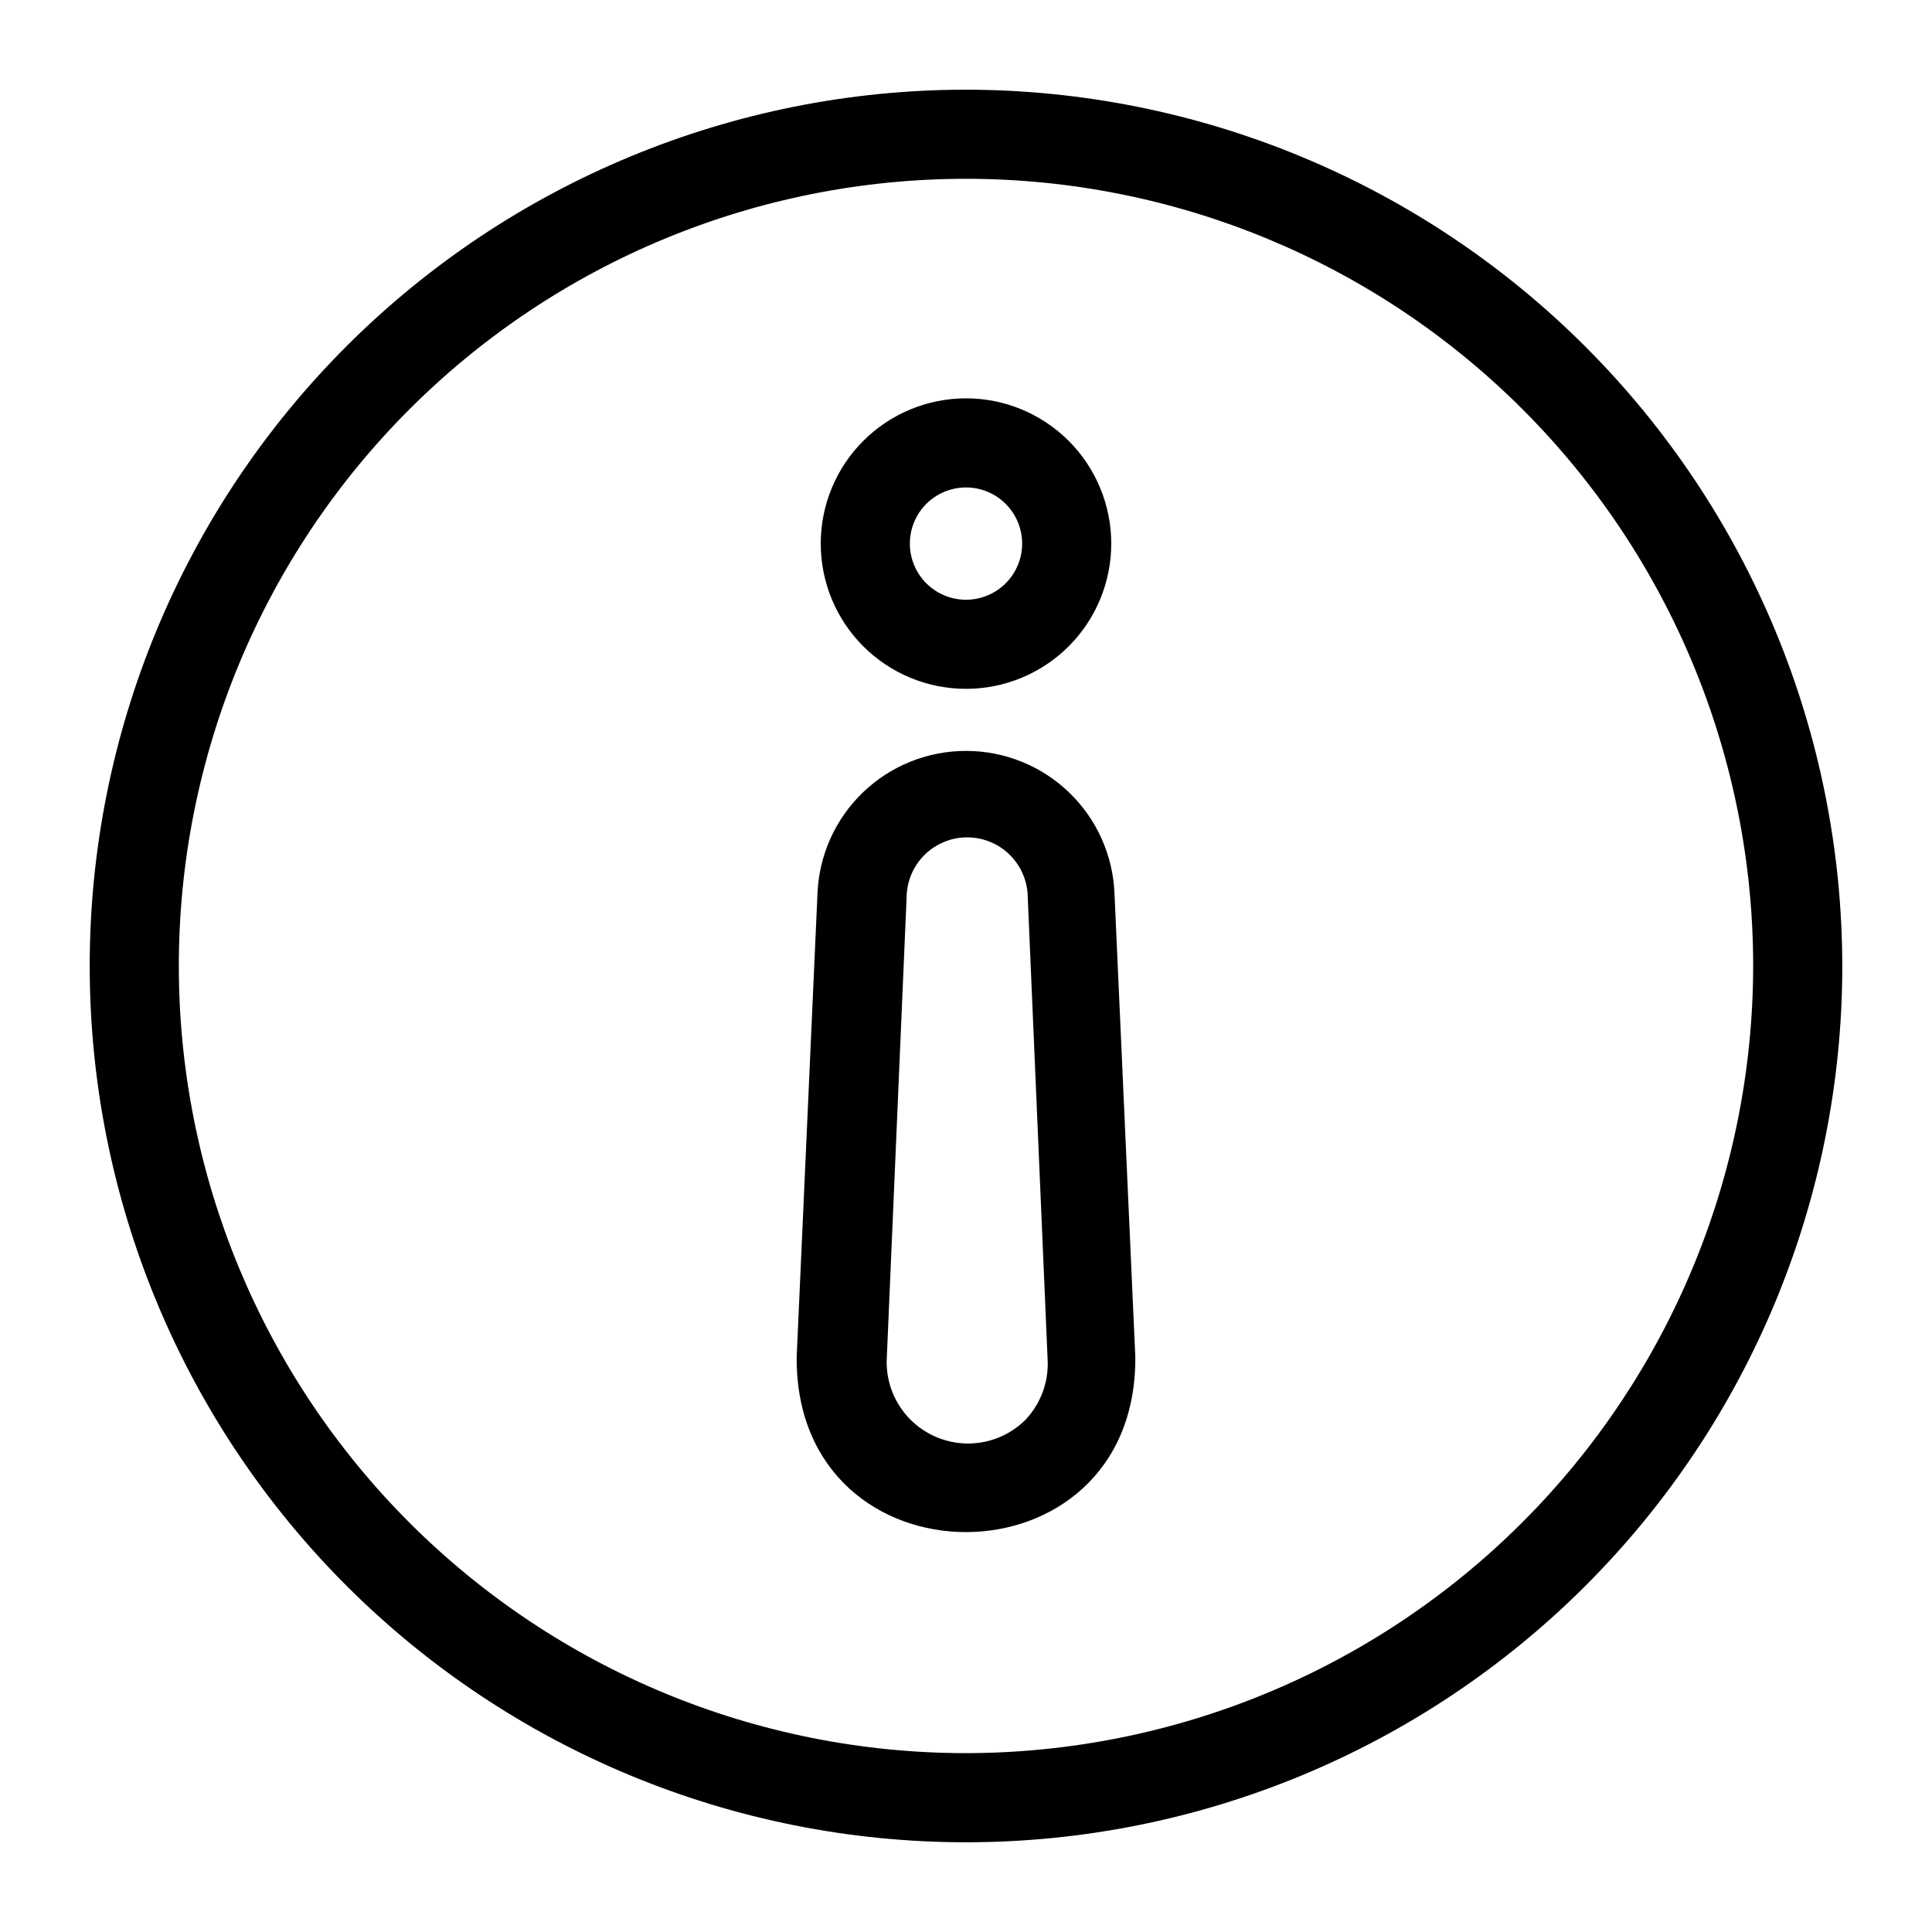 <?xml version="1.0" encoding="UTF-8"?>
<!-- Uploaded to: ICON Repo, www.svgrepo.com, Generator: ICON Repo Mixer Tools -->
<svg fill="#000000" width="800px" height="800px" version="1.1" viewBox="144 144 512 512" xmlns="http://www.w3.org/2000/svg">
 <g>
  <path d="m400 167.77c-61.59 0-120.66 24.469-164.21 68.016-43.547 43.551-68.016 102.62-68.016 164.21s24.469 120.66 68.016 164.21c43.551 43.551 102.62 68.016 164.21 68.016s120.66-24.465 164.21-68.016 68.016-102.62 68.016-164.21c-0.062-61.57-24.547-120.6-68.086-164.14-43.535-43.535-102.57-68.023-164.14-68.086zm0 440.83c-55.328 0-108.39-21.977-147.51-61.098-39.121-39.121-61.098-92.184-61.098-147.51 0-55.328 21.977-108.39 61.098-147.51 39.125-39.121 92.184-61.098 147.51-61.098 55.324 0 108.39 21.977 147.51 61.098 39.121 39.125 61.098 92.184 61.098 147.51-0.062 55.305-22.059 108.33-61.168 147.44s-92.133 61.105-147.44 61.168z"/>
  <path d="m400 326.55c10.207 0 20-4.055 27.219-11.273s11.273-17.008 11.273-27.219c0-10.211-4.055-20-11.273-27.219s-17.012-11.277-27.219-11.277c-10.211 0-20 4.059-27.223 11.277-7.219 7.219-11.273 17.008-11.273 27.219 0 10.211 4.055 20 11.273 27.219 7.223 7.219 17.012 11.273 27.223 11.273zm0-53.371c3.945 0 7.731 1.566 10.52 4.359 2.789 2.789 4.356 6.574 4.356 10.52 0 3.945-1.566 7.731-4.356 10.52-2.789 2.789-6.574 4.359-10.52 4.359-3.949 0-7.731-1.57-10.523-4.359-2.789-2.789-4.356-6.574-4.356-10.52 0-3.945 1.566-7.731 4.356-10.52 2.793-2.793 6.574-4.359 10.523-4.359z"/>
  <path d="m400 343c-10.199-0.004-20.004 3.945-27.344 11.023-7.344 7.078-11.652 16.73-12.02 26.922l-5.508 122.64c-0.473 61.953 90.215 61.875 89.742 0l-5.512-122.64c-0.367-10.191-4.676-19.844-12.02-26.922-7.34-7.078-17.145-11.027-27.34-11.023zm15.742 177.28c-4.09 4.062-9.633 6.316-15.395 6.266-5.762-0.055-11.262-2.41-15.277-6.543-4.016-4.137-6.207-9.703-6.09-15.465l5.273-122.57c0-5.738 3.062-11.039 8.031-13.91 4.969-2.867 11.09-2.867 16.059 0 4.969 2.871 8.027 8.172 8.027 13.91l5.273 122.64h0.004c0.227 5.805-1.902 11.457-5.906 15.664z"/>
 </g>
</svg>